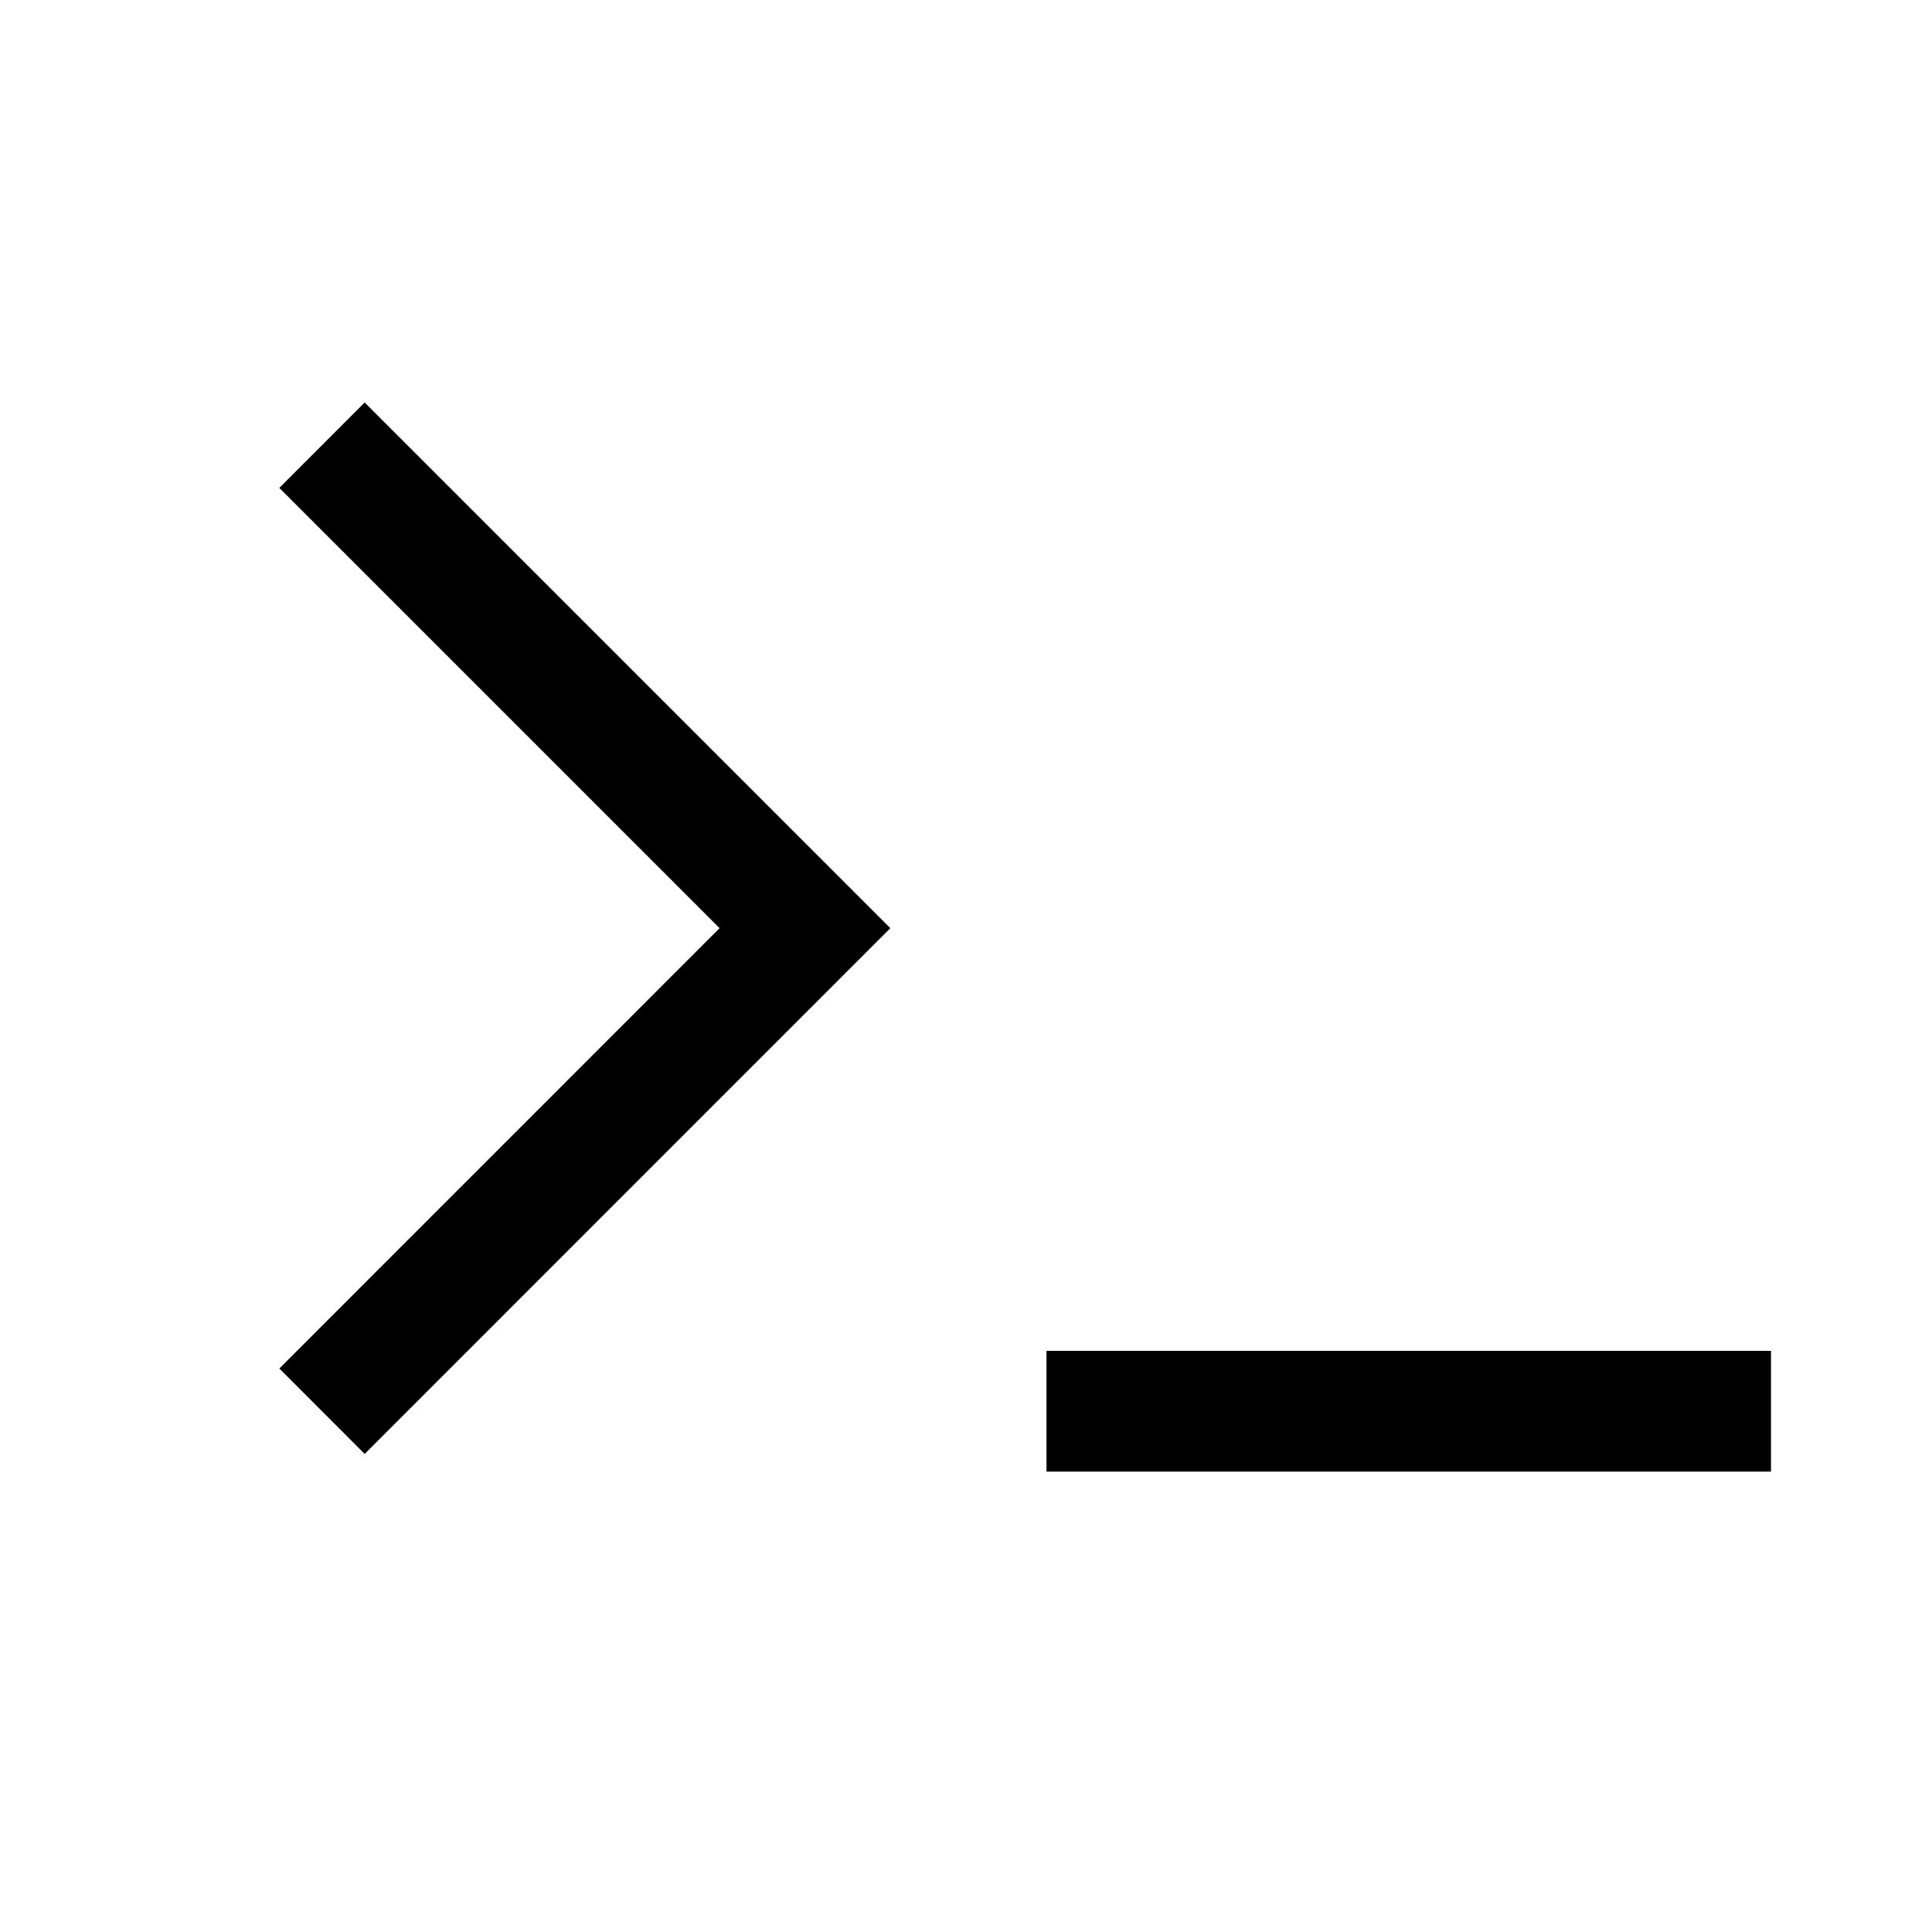 <svg width="24" height="24" viewBox="0 0 24 24" fill="none" xmlns="http://www.w3.org/2000/svg">
<g clip-path="url(#clip0_122_10122)">
<path d="M22 16.781V18.281H13V16.781H22Z" fill="black"/>
<path d="M4.53 5L3.47 6.061L8.939 11.53L3.47 17L4.53 18.061L11.06 11.53L4.53 5Z" fill="black"/>
</g>
<defs>
<clipPath id="clip0_122_10122">
<rect width="24" height="24" fill="white"/>
</clipPath>
</defs>
</svg>
